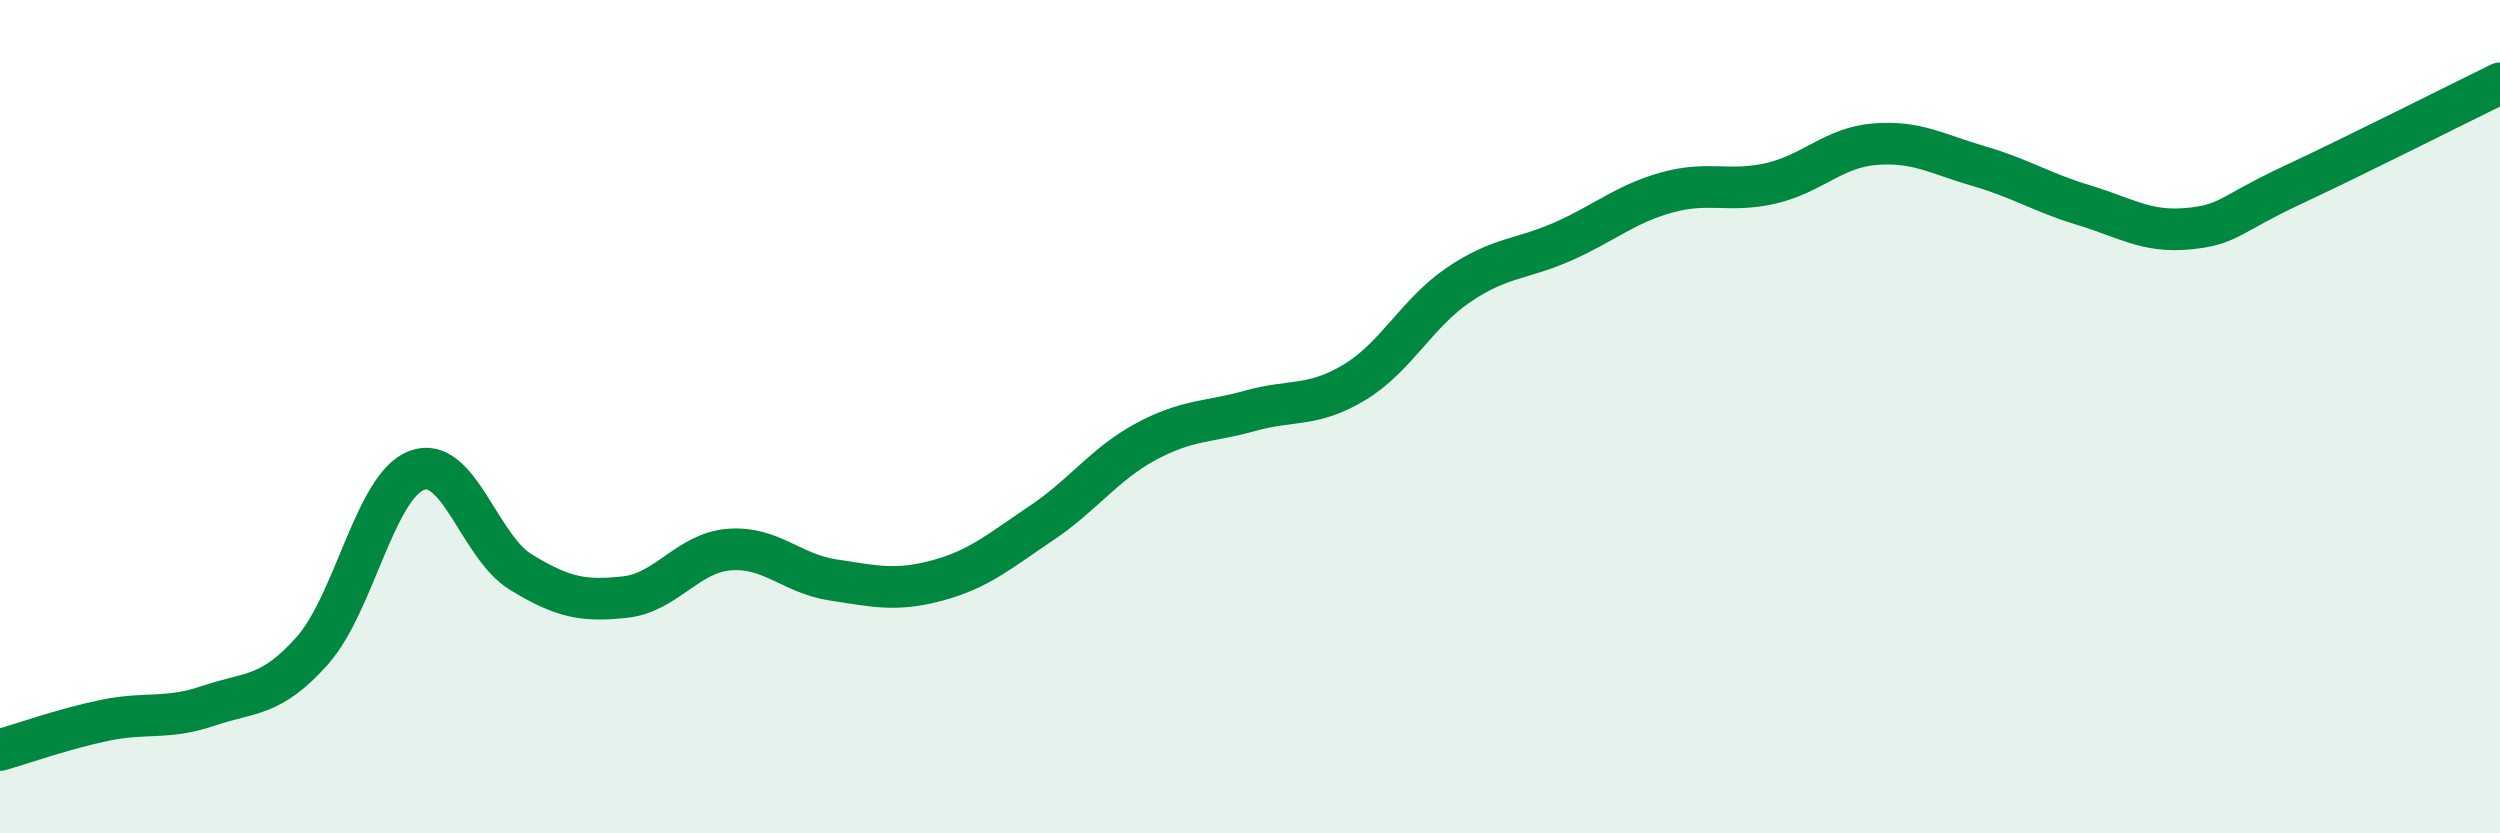 
    <svg width="60" height="20" viewBox="0 0 60 20" xmlns="http://www.w3.org/2000/svg">
      <path
        d="M 0,18 C 0.5,17.86 1.5,17.5 2.5,17.29 C 3.5,17.08 4,17.28 5,16.94 C 6,16.6 6.5,16.74 7.5,15.61 C 8.5,14.48 9,11.67 10,11.29 C 11,10.91 11.5,13.12 12.5,13.73 C 13.5,14.34 14,14.44 15,14.33 C 16,14.22 16.5,13.27 17.5,13.19 C 18.5,13.11 19,13.77 20,13.92 C 21,14.07 21.5,14.2 22.5,13.93 C 23.5,13.66 24,13.22 25,12.55 C 26,11.88 26.5,11.14 27.5,10.6 C 28.5,10.06 29,10.14 30,9.86 C 31,9.58 31.5,9.78 32.5,9.18 C 33.5,8.58 34,7.52 35,6.84 C 36,6.16 36.5,6.24 37.5,5.8 C 38.5,5.36 39,4.9 40,4.62 C 41,4.34 41.5,4.63 42.5,4.4 C 43.5,4.17 44,3.54 45,3.46 C 46,3.38 46.5,3.7 47.5,3.99 C 48.5,4.28 49,4.62 50,4.92 C 51,5.22 51.5,5.58 52.5,5.49 C 53.5,5.4 53.5,5.15 55,4.45 C 56.5,3.75 59,2.49 60,2L60 20L0 20Z"
        fill="#008740"
        opacity="0.1"
        stroke-linecap="round"
        stroke-linejoin="round"
      />
      <path
        d="M 0,18 C 0.5,17.86 1.5,17.5 2.5,17.29 C 3.5,17.08 4,17.28 5,16.94 C 6,16.6 6.5,16.74 7.5,15.61 C 8.5,14.48 9,11.67 10,11.29 C 11,10.91 11.5,13.12 12.5,13.73 C 13.5,14.34 14,14.44 15,14.33 C 16,14.22 16.5,13.27 17.5,13.19 C 18.5,13.11 19,13.77 20,13.92 C 21,14.07 21.5,14.2 22.5,13.93 C 23.5,13.66 24,13.22 25,12.55 C 26,11.88 26.5,11.14 27.5,10.6 C 28.5,10.06 29,10.14 30,9.86 C 31,9.58 31.5,9.78 32.5,9.18 C 33.5,8.58 34,7.52 35,6.84 C 36,6.16 36.5,6.24 37.5,5.8 C 38.5,5.36 39,4.9 40,4.62 C 41,4.34 41.5,4.63 42.5,4.4 C 43.5,4.17 44,3.54 45,3.46 C 46,3.38 46.5,3.7 47.5,3.99 C 48.5,4.28 49,4.62 50,4.92 C 51,5.22 51.5,5.58 52.5,5.49 C 53.5,5.4 53.5,5.15 55,4.45 C 56.5,3.75 59,2.49 60,2"
        stroke="#008740"
        stroke-width="1"
        fill="none"
        stroke-linecap="round"
        stroke-linejoin="round"
      />
    </svg>
  